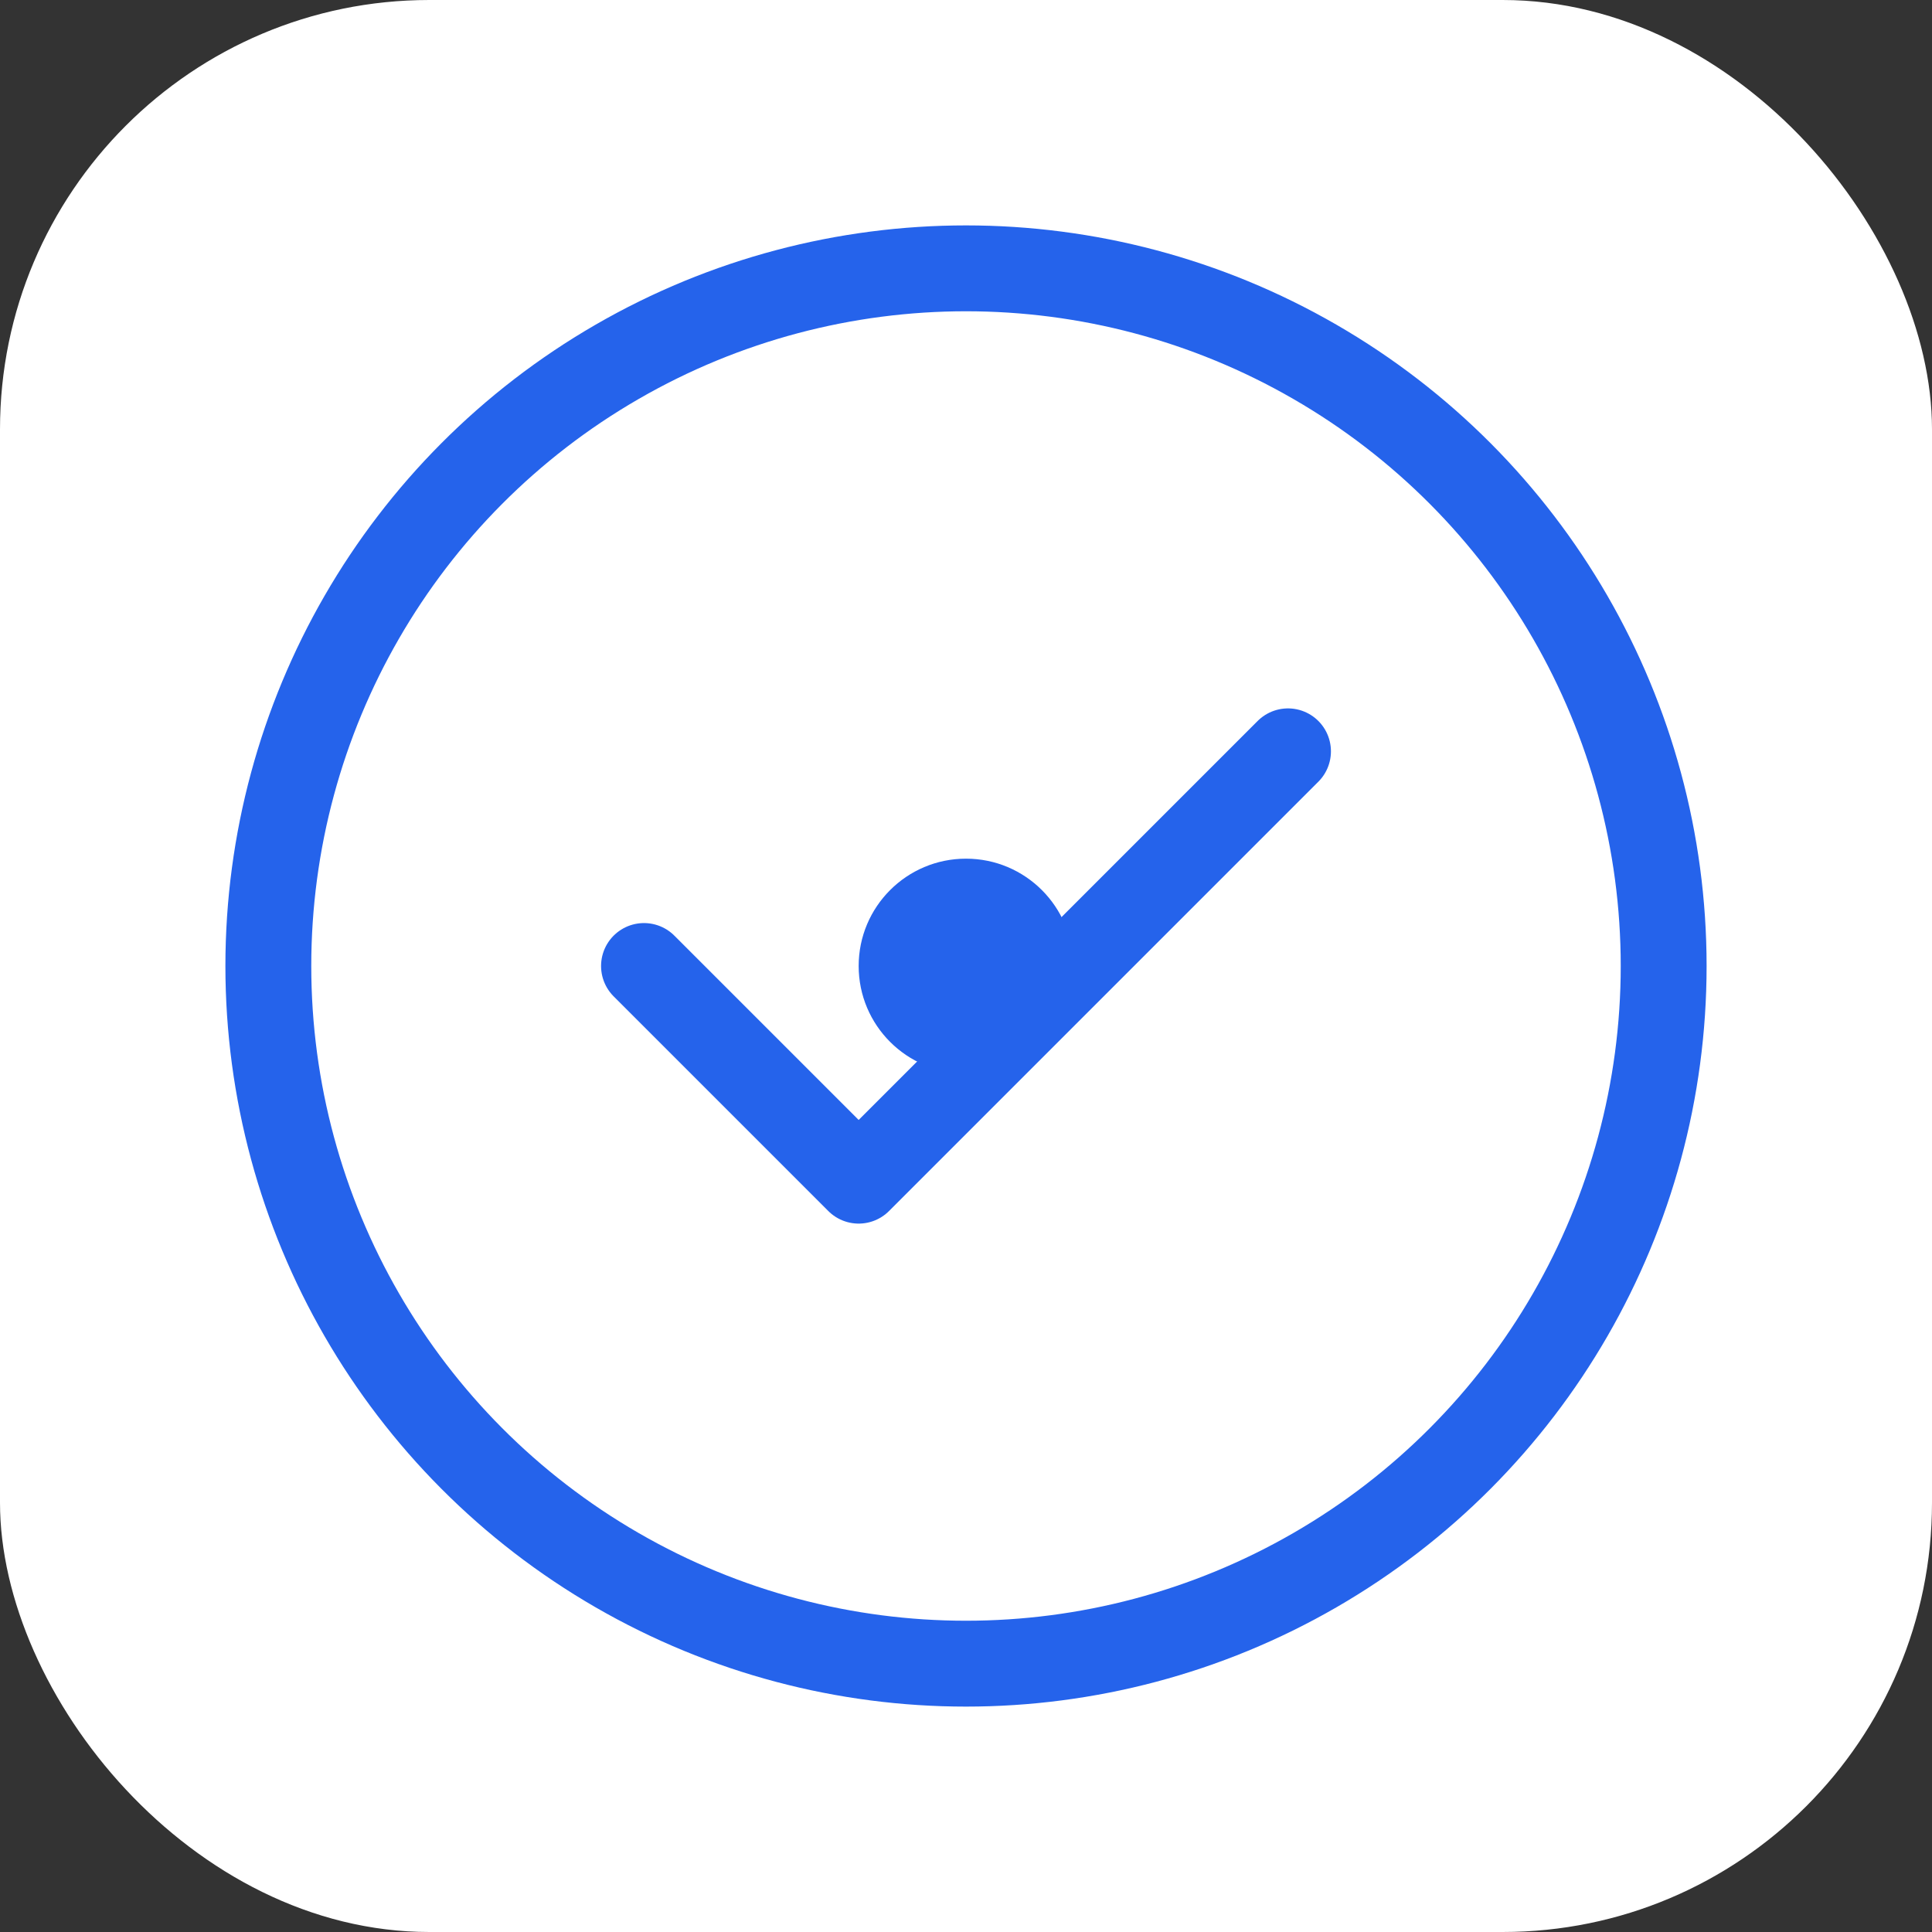 <?xml version="1.0" encoding="UTF-8"?>
<svg width="180" height="180" viewBox="0 0 180 180" fill="none" xmlns="http://www.w3.org/2000/svg">
    <rect x="0" y="0" width="180" height="180" fill="#333333" stroke="none"/>
    <rect width="180" height="180" fill="white" rx="40"/>
    <circle cx="90" cy="90" r="65" stroke="#2563eb" stroke-width="8" fill="none"/>
    <path d="M60 90 L80 110 L120 70" stroke="#2563eb" stroke-width="8" stroke-linecap="round" stroke-linejoin="round"/>
    <circle cx="90" cy="90" r="10" fill="#2563eb"/>
</svg>